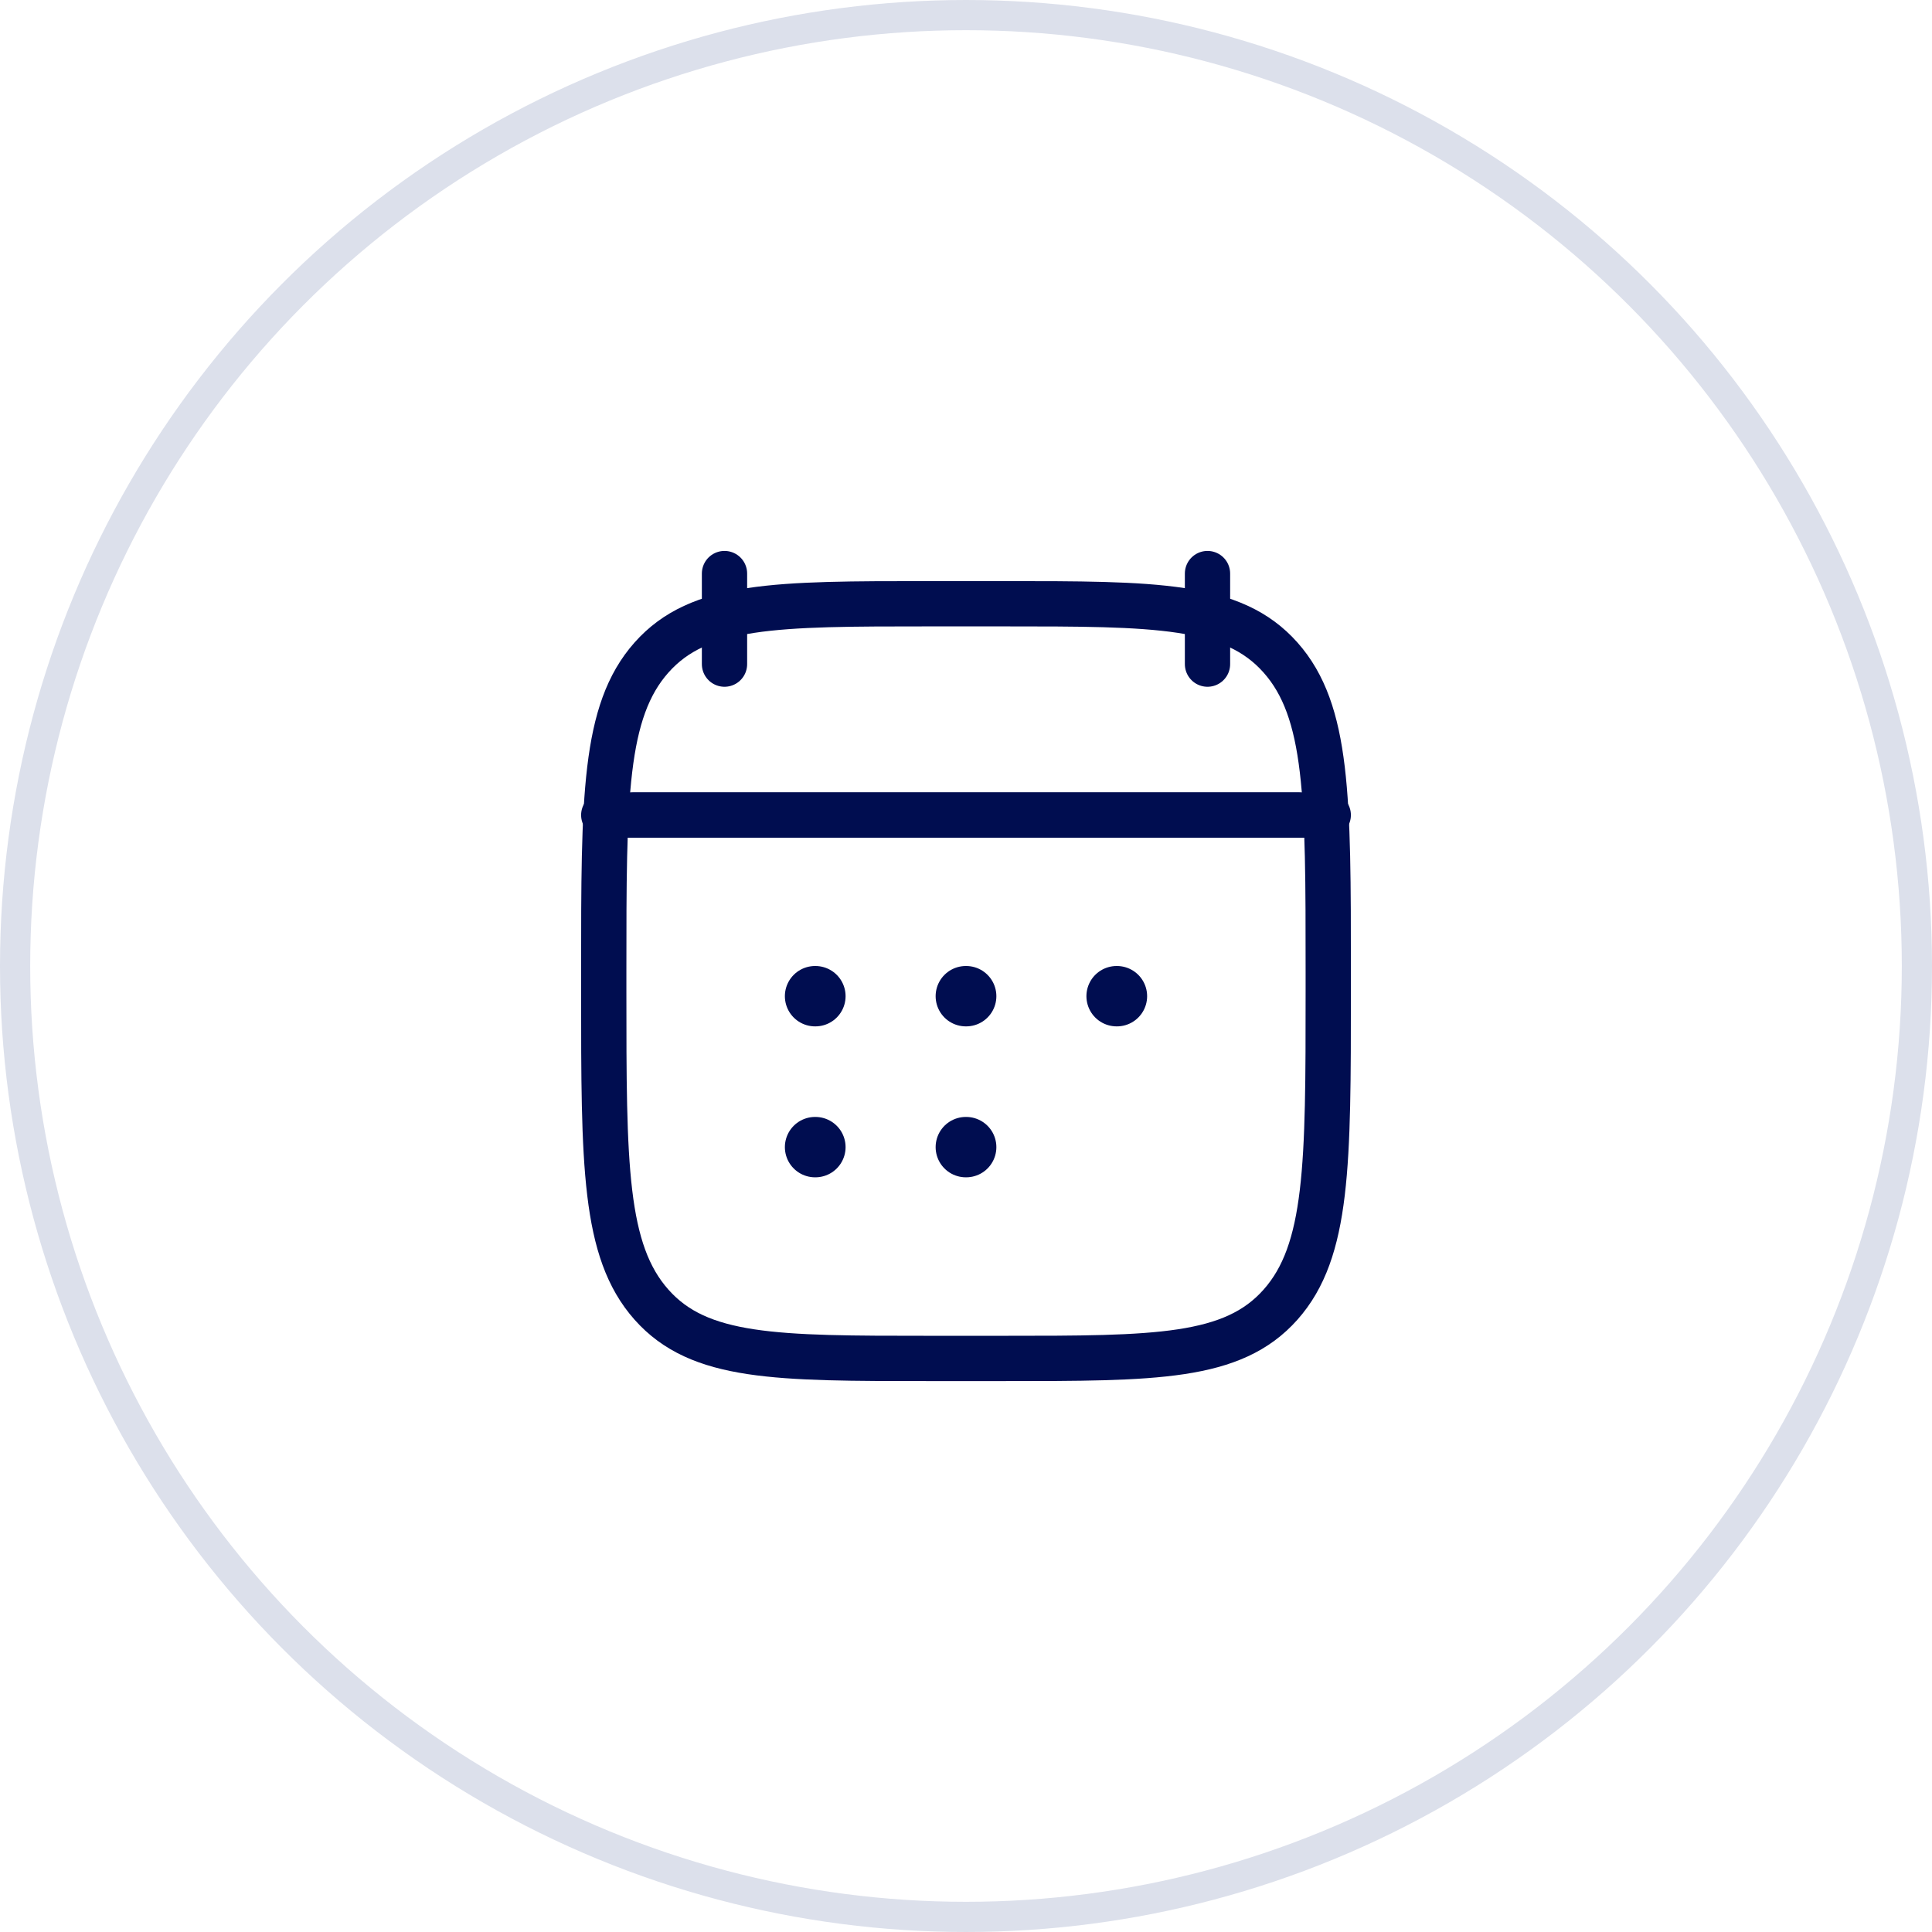 <svg width="64" height="64" viewBox="0 0 64 64" fill="none" xmlns="http://www.w3.org/2000/svg">
<circle cx="32" cy="32" r="31.5" stroke="#DCE0EB"/>
<path d="M40 19V22M24 19V22" stroke="#000D50" stroke-width="1.5" stroke-linecap="round" stroke-linejoin="round"/>
<path d="M31.994 33H32.006M31.994 38H32.006M36.989 33H37M27 33H27.011M27 38H27.011" stroke="#000D50" stroke-width="2" stroke-linecap="round" stroke-linejoin="round"/>
<path d="M21 27H43" stroke="#000D50" stroke-width="1.5" stroke-linecap="round" stroke-linejoin="round"/>
<path d="M20 32.162C20 26.429 20 23.562 21.582 21.781C23.163 20 25.709 20 30.8 20H33.2C38.291 20 40.837 20 42.418 21.781C44 23.562 44 26.429 44 32.162V32.838C44 38.571 44 41.438 42.418 43.219C40.837 45 38.291 45 33.2 45H30.8C25.709 45 23.163 45 21.582 43.219C20 41.438 20 38.571 20 32.838V32.162Z" stroke="#000D50" stroke-width="1.5" stroke-linecap="round" stroke-linejoin="round"/>
<path d="M20 27H44" stroke="#000D50" stroke-width="1.5" stroke-linecap="round" stroke-linejoin="round"/>
</svg>

